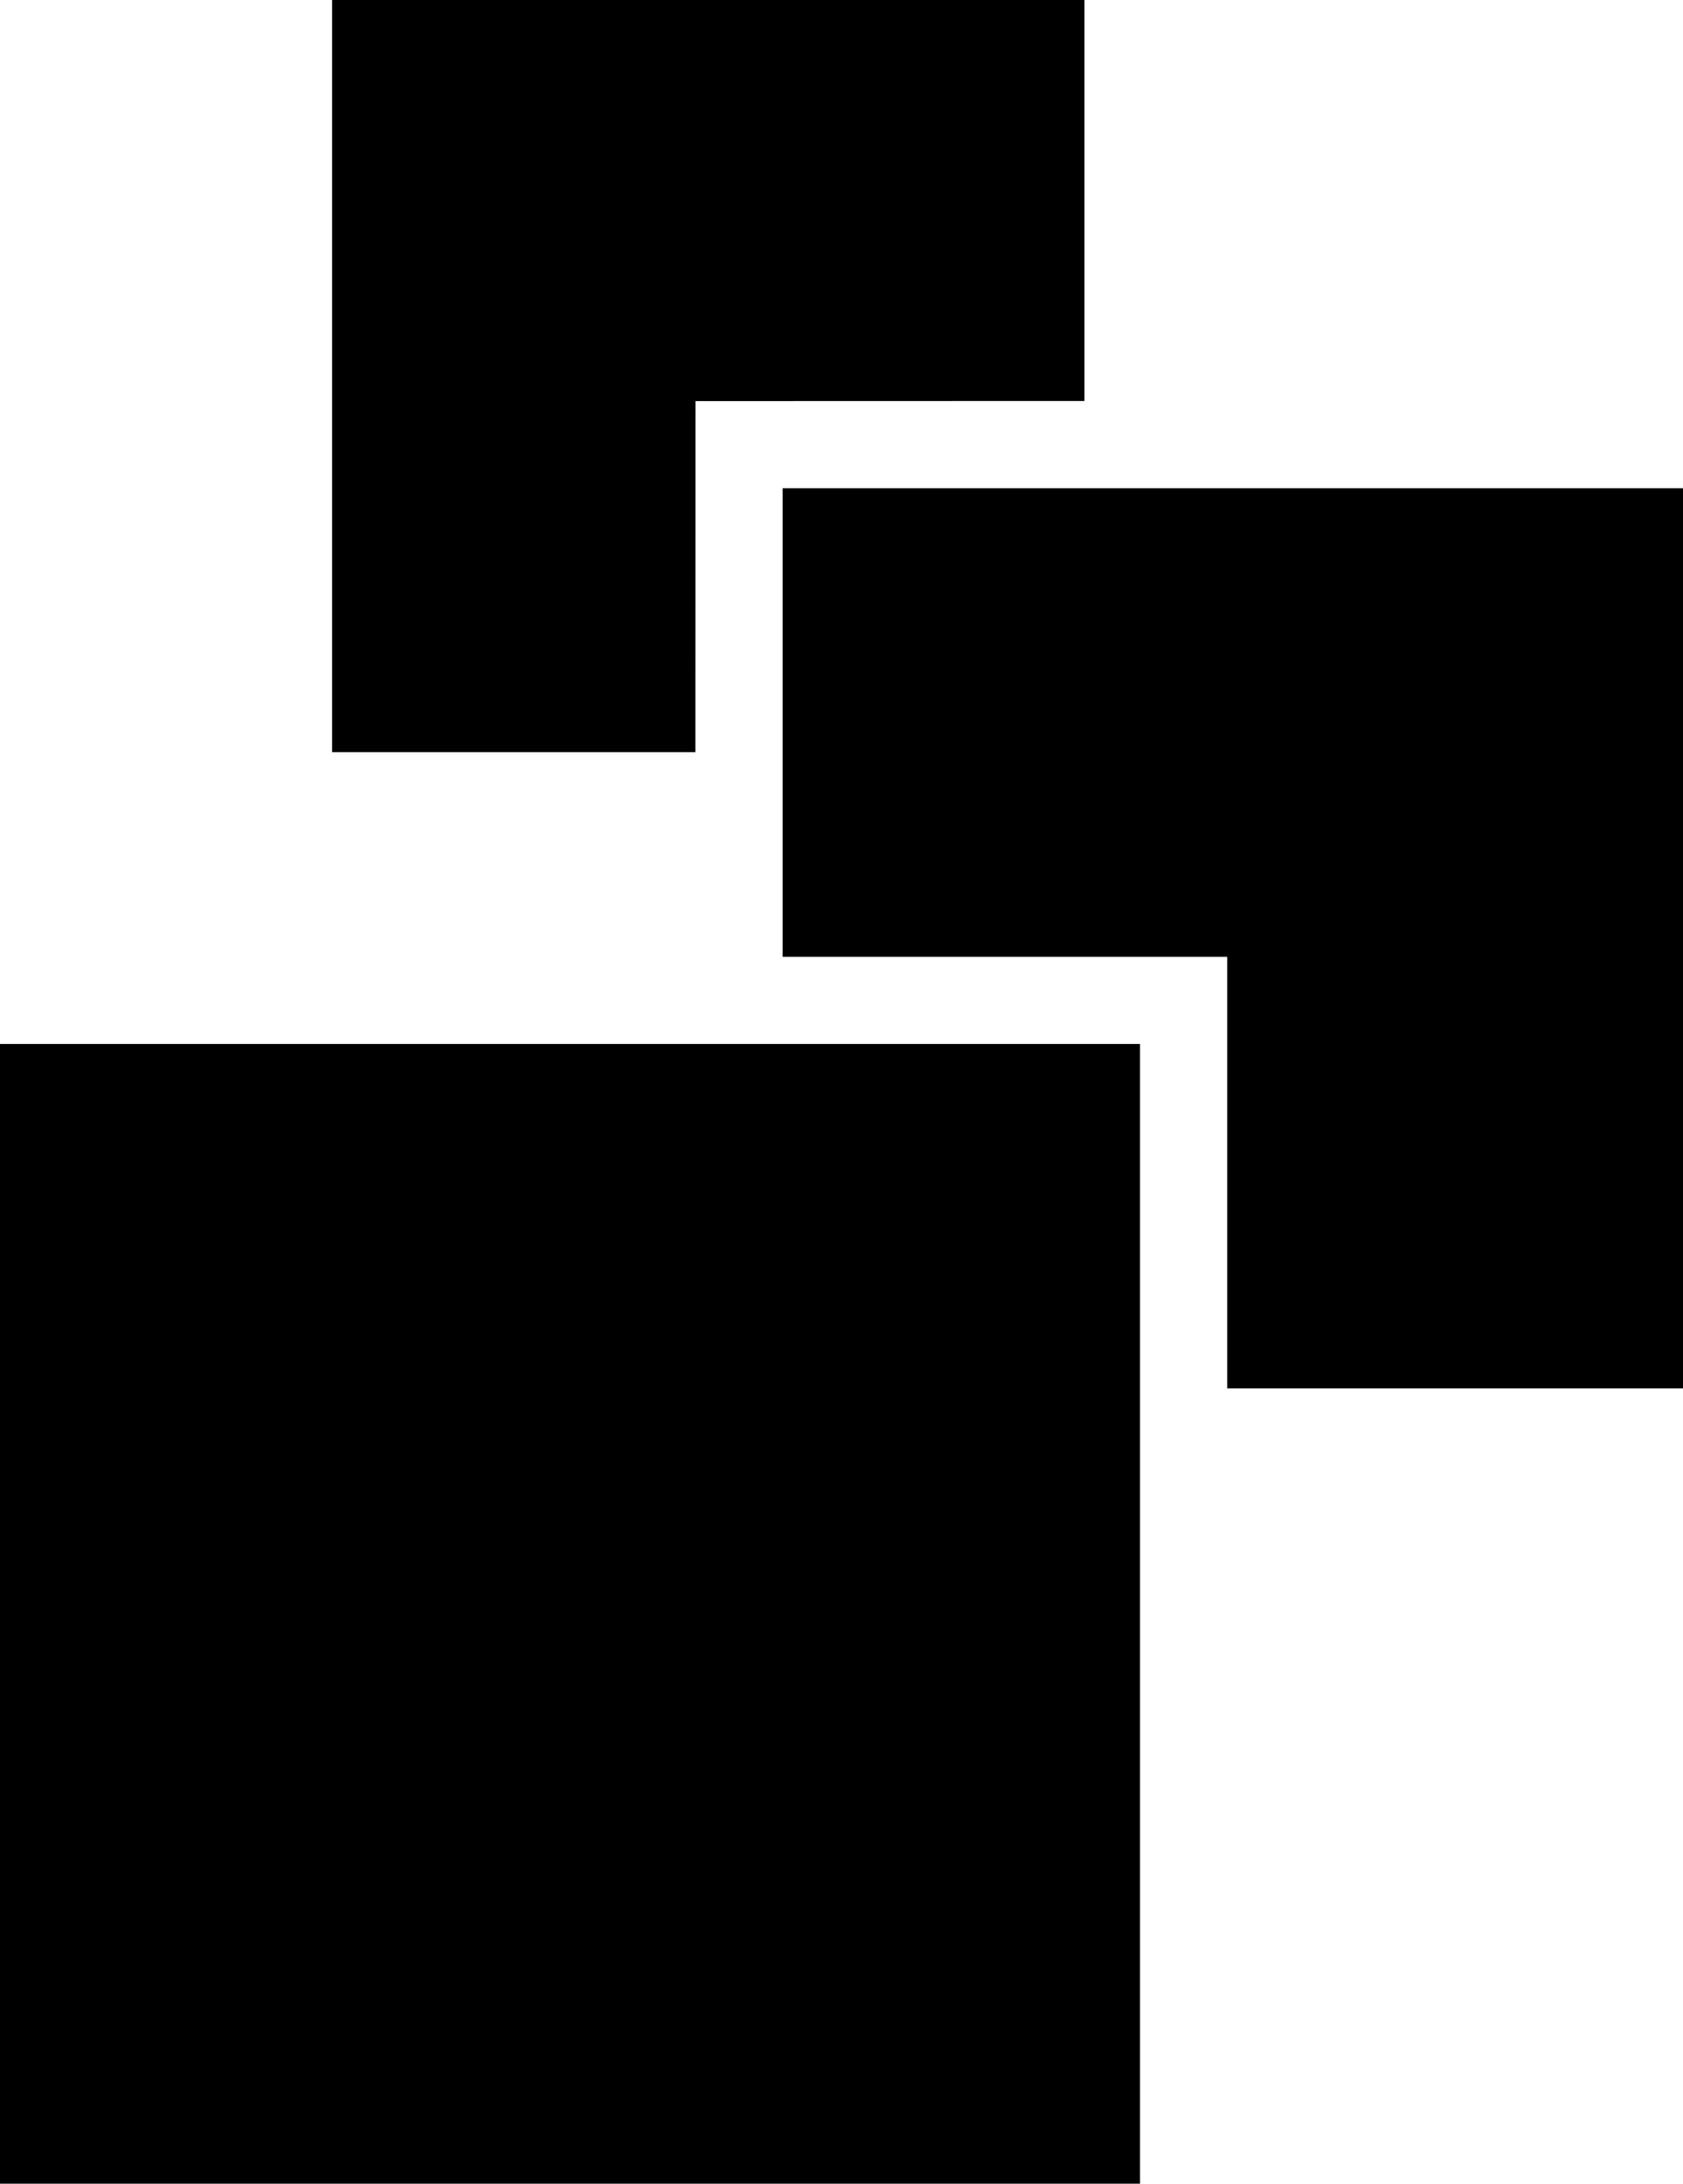 <?xml version="1.0" encoding="UTF-8"?>
<svg id="Layer_2" data-name="Layer 2" xmlns="http://www.w3.org/2000/svg" viewBox="0 0 154.42 200.42">
  <g id="Layer_1-2" data-name="Layer 1">
    <g>
      <polygon points="63.81 36.81 63.8 69.03 30.47 69.03 30.47 0 99.5 0 99.5 36.8 63.81 36.81"/>
      <polygon points="154.42 127.42 112.6 127.42 112.6 87.81 71.81 87.81 71.81 44.81 154.42 44.81 154.42 127.42"/>
      <rect y="95.81" width="104.6" height="104.6"/>
    </g>
  </g>
</svg>